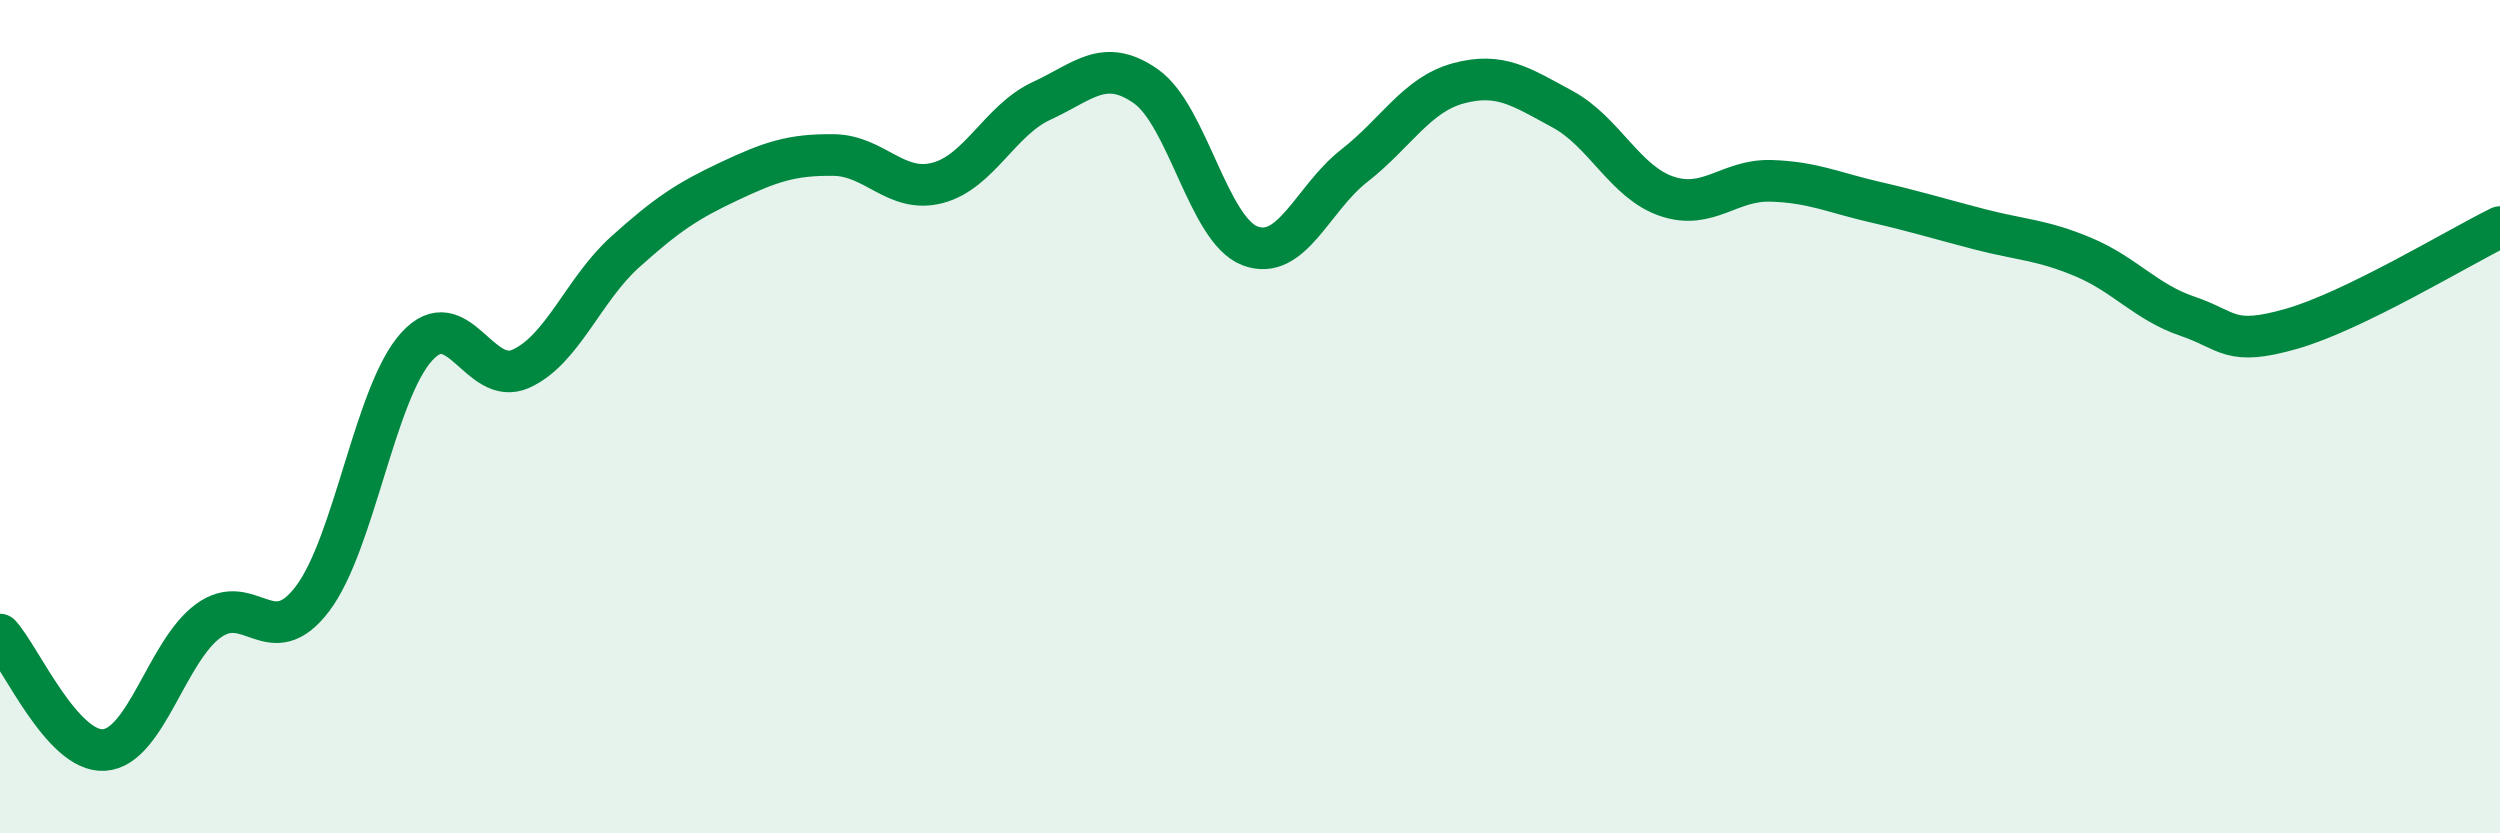 
    <svg width="60" height="20" viewBox="0 0 60 20" xmlns="http://www.w3.org/2000/svg">
      <path
        d="M 0,15.23 C 0.5,15.78 1.5,18.07 2.5,18 C 3.5,17.93 4,15.63 5,14.9 C 6,14.17 6.5,15.69 7.5,14.37 C 8.5,13.05 9,9.42 10,8.32 C 11,7.22 11.5,9.3 12.5,8.85 C 13.5,8.4 14,6.95 15,6.05 C 16,5.15 16.5,4.82 17.5,4.35 C 18.5,3.88 19,3.71 20,3.72 C 21,3.73 21.5,4.65 22.5,4.39 C 23.5,4.13 24,2.88 25,2.42 C 26,1.96 26.5,1.37 27.5,2.07 C 28.5,2.77 29,5.52 30,5.9 C 31,6.28 31.5,4.76 32.5,3.98 C 33.5,3.2 34,2.27 35,2 C 36,1.73 36.5,2.08 37.5,2.62 C 38.5,3.16 39,4.37 40,4.71 C 41,5.05 41.5,4.31 42.5,4.34 C 43.5,4.37 44,4.62 45,4.85 C 46,5.08 46.5,5.24 47.5,5.5 C 48.5,5.76 49,5.75 50,6.17 C 51,6.59 51.5,7.25 52.5,7.59 C 53.5,7.93 53.5,8.32 55,7.89 C 56.5,7.46 59,5.94 60,5.45L60 20L0 20Z"
        fill="#008740"
        opacity="0.1"
        stroke-linecap="round"
        stroke-linejoin="round"
      />
      <path
        d="M 0,15.23 C 0.5,15.78 1.5,18.07 2.5,18 C 3.5,17.93 4,15.63 5,14.9 C 6,14.17 6.5,15.69 7.5,14.37 C 8.5,13.05 9,9.42 10,8.32 C 11,7.22 11.5,9.3 12.5,8.85 C 13.5,8.4 14,6.95 15,6.05 C 16,5.15 16.5,4.82 17.5,4.35 C 18.5,3.88 19,3.71 20,3.72 C 21,3.73 21.5,4.65 22.5,4.39 C 23.5,4.13 24,2.88 25,2.42 C 26,1.96 26.5,1.37 27.5,2.07 C 28.5,2.77 29,5.52 30,5.9 C 31,6.28 31.5,4.76 32.5,3.98 C 33.5,3.2 34,2.27 35,2 C 36,1.73 36.5,2.08 37.5,2.62 C 38.5,3.16 39,4.37 40,4.71 C 41,5.05 41.5,4.31 42.5,4.34 C 43.5,4.37 44,4.62 45,4.85 C 46,5.08 46.5,5.24 47.5,5.5 C 48.5,5.76 49,5.75 50,6.17 C 51,6.59 51.5,7.25 52.5,7.59 C 53.5,7.93 53.5,8.32 55,7.89 C 56.5,7.46 59,5.94 60,5.45"
        stroke="#008740"
        stroke-width="1"
        fill="none"
        stroke-linecap="round"
        stroke-linejoin="round"
      />
    </svg>
  